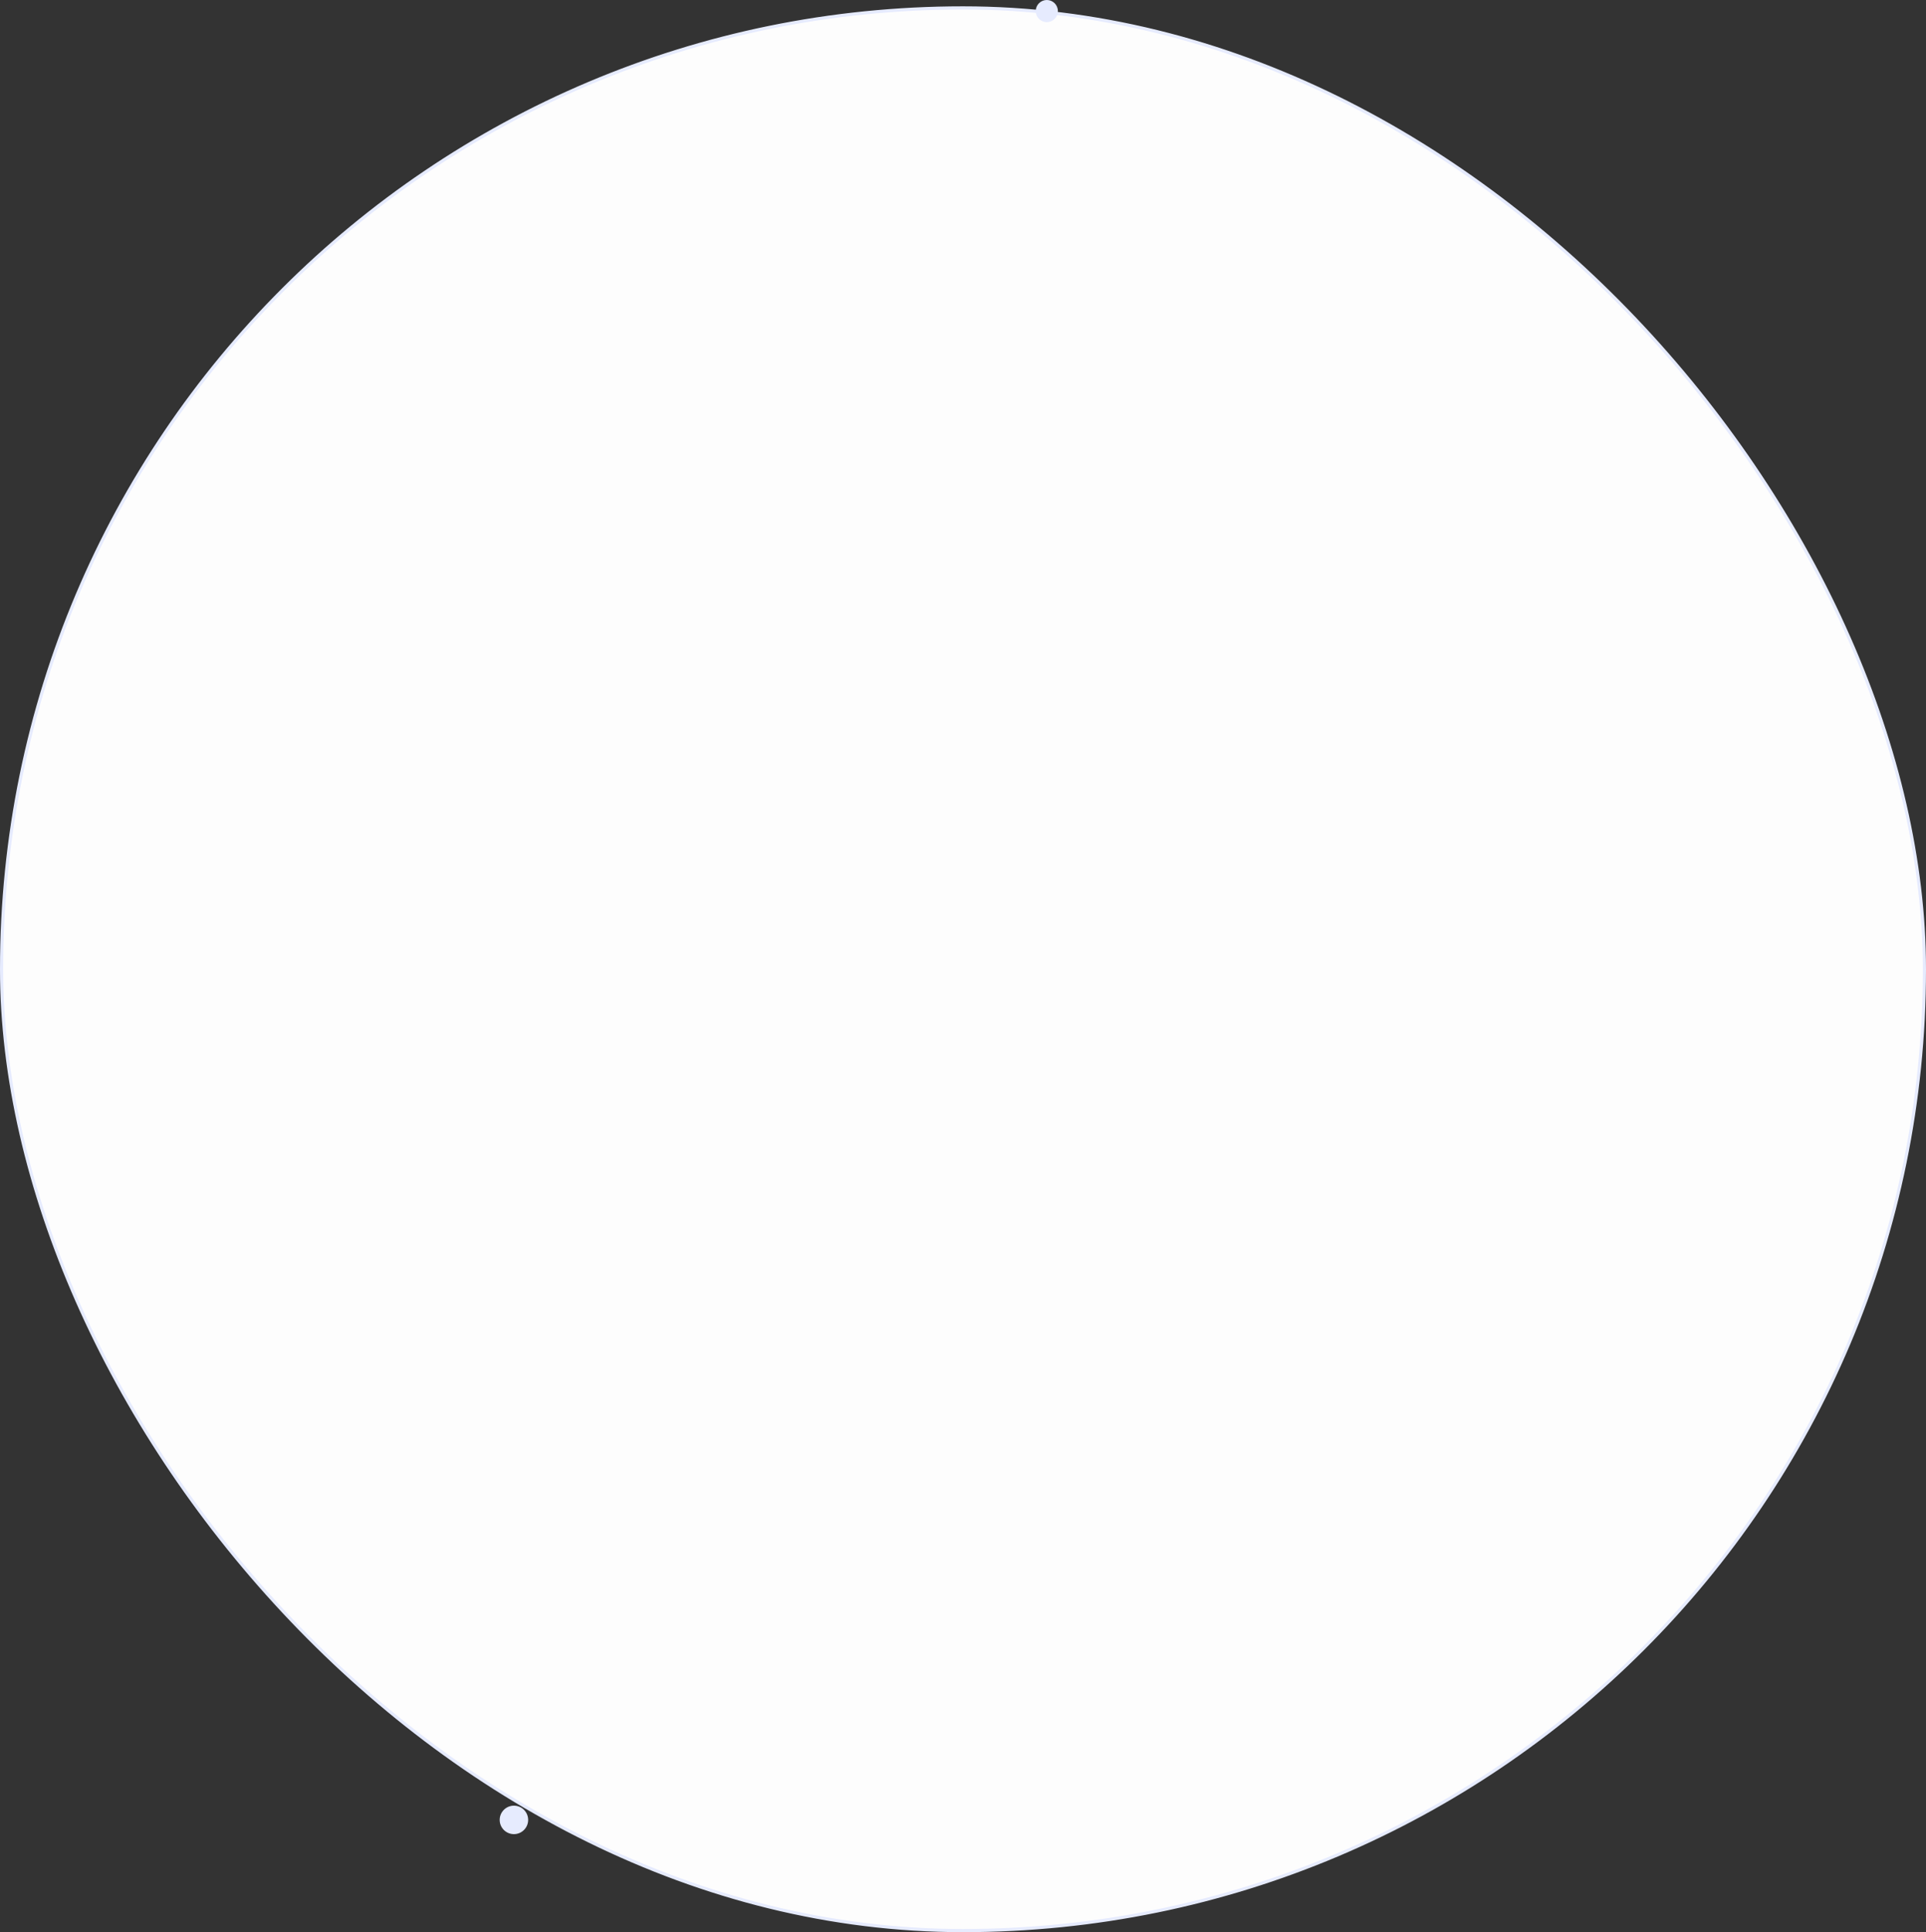 <svg width="609" height="611" viewBox="0 0 609 611" fill="none" xmlns="http://www.w3.org/2000/svg">
<rect x="0" y="0" width="609" height="611" fill="#333333" stroke="none"/>
<rect x="0.5" y="2.5" width="608" height="608" rx="304" fill="#FDFDFD" stroke="#E6EBFE"/>
<circle cx="162.5" cy="575.5" r="4.5" fill="#E6EBFE"/>
<circle cx="331" cy="3.5" r="3.5" fill="#E6EBFE"/>
</svg>
